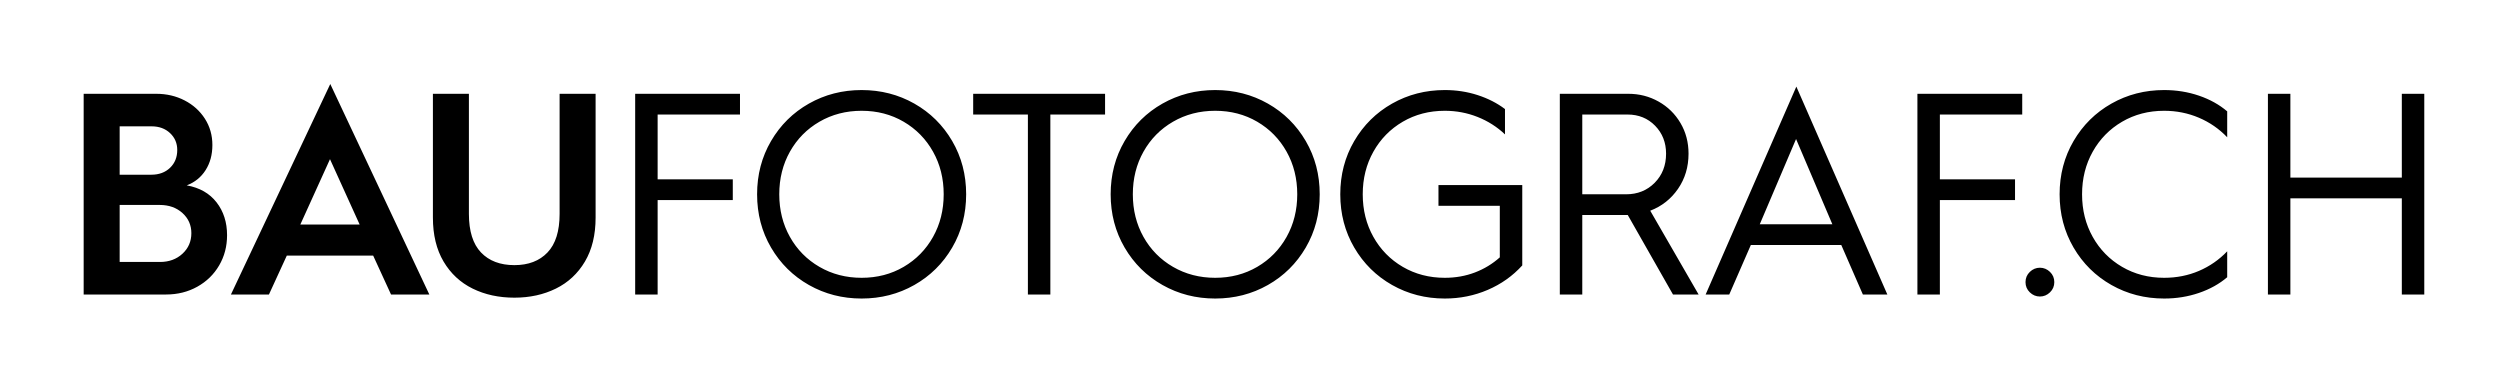 <?xml version="1.0" encoding="UTF-8"?> <svg xmlns="http://www.w3.org/2000/svg" xmlns:xlink="http://www.w3.org/1999/xlink" width="764px" height="118px" viewBox="0 0 764 118" version="1.1"><title>Baufotograf_p</title><g id="Baufotograf_p" stroke="none" stroke-width="1" fill="none" fill-rule="evenodd"><path d="M50.736,90 C54.256,90 57.439,89.208 60.284,87.624 C63.129,86.04 65.359,83.869 66.972,81.112 C68.585,78.355 69.392,75.275 69.392,71.872 C69.392,67.941 68.321,64.597 66.18,61.84 C64.039,59.083 61.003,57.352 57.072,56.648 C59.536,55.709 61.457,54.155 62.836,51.984 C64.215,49.813 64.904,47.261 64.904,44.328 C64.904,41.336 64.141,38.652 62.616,36.276 C61.091,33.9 59.023,32.037 56.412,30.688 C53.801,29.339 50.912,28.664 47.744,28.664 L47.744,28.664 L25.568,28.664 L25.568,90 L50.736,90 Z M46.248,53.392 L36.568,53.392 L36.568,38.608 L46.336,38.608 C48.624,38.608 50.501,39.297 51.968,40.676 C53.435,42.055 54.168,43.771 54.168,45.824 C54.168,48.053 53.435,49.872 51.968,51.28 C50.501,52.688 48.595,53.392 46.248,53.392 L46.248,53.392 Z M48.888,80.056 L36.568,80.056 L36.568,62.632 L48.8,62.632 C51.616,62.632 53.933,63.453 55.752,65.096 C57.571,66.739 58.48,68.792 58.48,71.256 C58.48,73.779 57.571,75.876 55.752,77.548 C53.933,79.22 51.645,80.056 48.888,80.056 L48.888,80.056 Z M82.188,90 L87.644,78.12 L114.044,78.12 L119.5,90 L131.204,90 L100.932,25.672 L70.572,90 L82.188,90 Z M109.908,68.616 L91.78,68.616 L100.844,48.64 L109.908,68.616 Z M157.2,90.968 C161.893,90.968 166.117,90.044 169.872,88.196 C173.627,86.348 176.589,83.591 178.76,79.924 C180.931,76.257 182.016,71.784 182.016,66.504 L182.016,66.504 L182.016,28.664 L171.016,28.664 L171.016,65.36 C171.016,70.64 169.784,74.571 167.32,77.152 C164.856,79.733 161.483,81.024 157.2,81.024 C152.859,81.024 149.456,79.733 146.992,77.152 C144.528,74.571 143.296,70.64 143.296,65.36 L143.296,65.36 L143.296,28.664 L132.296,28.664 L132.296,66.504 C132.296,71.784 133.381,76.257 135.552,79.924 C137.723,83.591 140.685,86.348 144.44,88.196 C148.195,90.044 152.448,90.968 157.2,90.968 Z M200.972,90 L200.972,61.136 L223.94,61.136 L223.94,54.8 L200.972,54.8 L200.972,35 L226.14,35 L226.14,28.664 L194.108,28.664 L194.108,90 L200.972,90 Z M263.312,91.232 C269.179,91.232 274.547,89.853 279.416,87.096 C284.285,84.339 288.143,80.525 290.988,75.656 C293.833,70.787 295.256,65.36 295.256,59.376 C295.256,53.392 293.833,47.965 290.988,43.096 C288.143,38.227 284.285,34.413 279.416,31.656 C274.547,28.899 269.179,27.52 263.312,27.52 C257.445,27.52 252.077,28.899 247.208,31.656 C242.339,34.413 238.481,38.227 235.636,43.096 C232.791,47.965 231.368,53.392 231.368,59.376 C231.368,65.36 232.791,70.787 235.636,75.656 C238.481,80.525 242.339,84.339 247.208,87.096 C252.077,89.853 257.445,91.232 263.312,91.232 Z M263.312,84.896 C258.56,84.896 254.263,83.781 250.42,81.552 C246.577,79.323 243.571,76.272 241.4,72.4 C239.229,68.528 238.144,64.187 238.144,59.376 C238.144,54.565 239.229,50.224 241.4,46.352 C243.571,42.48 246.577,39.429 250.42,37.2 C254.263,34.971 258.56,33.856 263.312,33.856 C268.064,33.856 272.347,34.971 276.16,37.2 C279.973,39.429 282.965,42.48 285.136,46.352 C287.307,50.224 288.392,54.565 288.392,59.376 C288.392,64.187 287.307,68.528 285.136,72.4 C282.965,76.272 279.973,79.323 276.16,81.552 C272.347,83.781 268.064,84.896 263.312,84.896 Z M320.988,90 L320.988,35 L337.708,35 L337.708,28.664 L297.404,28.664 L297.404,35 L314.124,35 L314.124,90 L320.988,90 Z M371.36,91.232 C377.227,91.232 382.595,89.853 387.464,87.096 C392.333,84.339 396.191,80.525 399.036,75.656 C401.881,70.787 403.304,65.36 403.304,59.376 C403.304,53.392 401.881,47.965 399.036,43.096 C396.191,38.227 392.333,34.413 387.464,31.656 C382.595,28.899 377.227,27.52 371.36,27.52 C365.493,27.52 360.125,28.899 355.256,31.656 C350.387,34.413 346.529,38.227 343.684,43.096 C340.839,47.965 339.416,53.392 339.416,59.376 C339.416,65.36 340.839,70.787 343.684,75.656 C346.529,80.525 350.387,84.339 355.256,87.096 C360.125,89.853 365.493,91.232 371.36,91.232 Z M371.36,84.896 C366.608,84.896 362.311,83.781 358.468,81.552 C354.625,79.323 351.619,76.272 349.448,72.4 C347.277,68.528 346.192,64.187 346.192,59.376 C346.192,54.565 347.277,50.224 349.448,46.352 C351.619,42.48 354.625,39.429 358.468,37.2 C362.311,34.971 366.608,33.856 371.36,33.856 C376.112,33.856 380.395,34.971 384.208,37.2 C388.021,39.429 391.013,42.48 393.184,46.352 C395.355,50.224 396.44,54.565 396.44,59.376 C396.44,64.187 395.355,68.528 393.184,72.4 C391.013,76.272 388.021,79.323 384.208,81.552 C380.395,83.781 376.112,84.896 371.36,84.896 Z M441.532,91.232 C446.167,91.232 450.537,90.352 454.644,88.592 C458.751,86.832 462.271,84.339 465.204,81.112 L465.204,81.112 L465.204,56.56 L439.596,56.56 L439.596,62.896 L458.34,62.896 L458.34,78.648 C456.111,80.643 453.573,82.183 450.728,83.268 C447.883,84.353 444.817,84.896 441.532,84.896 C436.78,84.896 432.497,83.781 428.684,81.552 C424.871,79.323 421.879,76.272 419.708,72.4 C417.537,68.528 416.452,64.187 416.452,59.376 C416.452,54.565 417.537,50.224 419.708,46.352 C421.879,42.48 424.871,39.429 428.684,37.2 C432.497,34.971 436.78,33.856 441.532,33.856 C445.052,33.856 448.396,34.487 451.564,35.748 C454.732,37.009 457.519,38.784 459.924,41.072 L459.924,41.072 L459.924,33.328 C457.519,31.509 454.732,30.087 451.564,29.06 C448.396,28.033 445.052,27.52 441.532,27.52 C435.665,27.52 430.297,28.899 425.428,31.656 C420.559,34.413 416.701,38.227 413.856,43.096 C411.011,47.965 409.588,53.392 409.588,59.376 C409.588,65.36 411.011,70.787 413.856,75.656 C416.701,80.525 420.559,84.339 425.428,87.096 C430.297,89.853 435.665,91.232 441.532,91.232 Z M483.544,90 L483.544,65.712 L497.448,65.712 L511.264,90 L519.096,90 L504.312,64.392 C507.832,63.043 510.663,60.813 512.804,57.704 C514.945,54.595 516.016,51.016 516.016,46.968 C516.016,43.507 515.195,40.383 513.552,37.596 C511.909,34.809 509.68,32.624 506.864,31.04 C504.048,29.456 500.968,28.664 497.624,28.664 L497.624,28.664 L476.68,28.664 L476.68,90 L483.544,90 Z M496.92,59.376 L483.544,59.376 L483.544,35 L497.36,35 C500.763,35 503.579,36.144 505.808,38.432 C508.037,40.72 509.152,43.565 509.152,46.968 C509.152,50.547 507.993,53.509 505.676,55.856 C503.359,58.203 500.44,59.376 496.92,59.376 L496.92,59.376 Z M528.46,90 L535.06,74.864 L562.692,74.864 L569.292,90 L576.772,90 L548.964,26.464 L521.244,90 L528.46,90 Z M559.964,68.528 L537.788,68.528 L548.876,42.48 L559.964,68.528 Z M592.824,90 L592.824,61.136 L615.792,61.136 L615.792,54.8 L592.824,54.8 L592.824,35 L617.992,35 L617.992,28.664 L585.96,28.664 L585.96,90 L592.824,90 Z M623.396,90.616 C624.569,90.616 625.596,90.191 626.476,89.34 C627.356,88.489 627.796,87.448 627.796,86.216 C627.796,84.984 627.356,83.943 626.476,83.092 C625.596,82.241 624.569,81.816 623.396,81.816 C622.223,81.816 621.196,82.241 620.316,83.092 C619.436,83.943 618.996,84.984 618.996,86.216 C618.996,87.448 619.436,88.489 620.316,89.34 C621.196,90.191 622.223,90.616 623.396,90.616 Z M661.36,91.232 C665.115,91.232 668.664,90.66 672.008,89.516 C675.352,88.372 678.227,86.773 680.632,84.72 L680.632,84.72 L680.632,76.8 C678.168,79.381 675.293,81.376 672.008,82.784 C668.723,84.192 665.173,84.896 661.36,84.896 C656.608,84.896 652.325,83.781 648.512,81.552 C644.699,79.323 641.707,76.272 639.536,72.4 C637.365,68.528 636.28,64.187 636.28,59.376 C636.28,54.565 637.365,50.224 639.536,46.352 C641.707,42.48 644.699,39.429 648.512,37.2 C652.325,34.971 656.608,33.856 661.36,33.856 C665.115,33.856 668.649,34.56 671.964,35.968 C675.279,37.376 678.168,39.371 680.632,41.952 L680.632,41.952 L680.632,34.032 C678.227,31.979 675.352,30.38 672.008,29.236 C668.664,28.092 665.115,27.52 661.36,27.52 C655.493,27.52 650.125,28.899 645.256,31.656 C640.387,34.413 636.529,38.227 633.684,43.096 C630.839,47.965 629.416,53.392 629.416,59.376 C629.416,65.36 630.839,70.787 633.684,75.656 C636.529,80.525 640.387,84.339 645.256,87.096 C650.125,89.853 655.493,91.232 661.36,91.232 Z M699.94,90 L699.94,60.608 L733.996,60.608 L733.996,90 L740.86,90 L740.86,28.664 L733.996,28.664 L733.996,54.272 L699.94,54.272 L699.94,28.664 L693.076,28.664 L693.076,90 L699.94,90 Z" id="BAUFOTOGRAF.CH" fill="#000000" fill-rule="nonzero"></path></g></svg> 